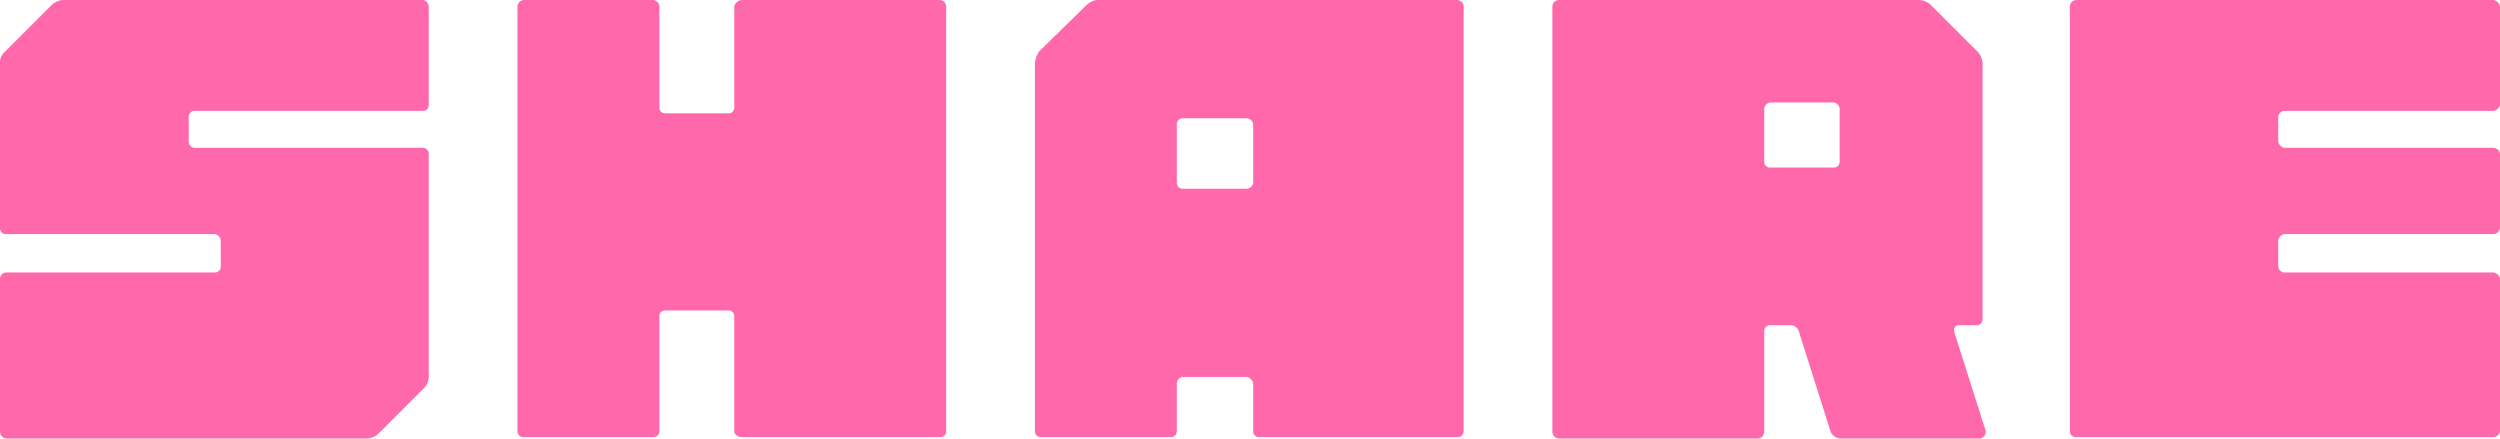 <svg id="レイヤー_1" data-name="レイヤー 1" xmlns="http://www.w3.org/2000/svg" viewBox="0 0 306.169 53.709"><defs><style>.cls-1{fill:#ff69ac;}</style></defs><path class="cls-1" d="M23.837,13.578a.713.713,0,0,0-.724.783v3.018a.775.775,0,0,0,.724.725H51.779a.715.715,0,0,1,.725.785V45.984a2.12,2.12,0,0,1-.423,1.389l-5.733,5.732a2.248,2.248,0,0,1-1.388.604H.784A.865.865,0,0,1,0,52.805V34.096a.79.79,0,0,1,.784-.725H26.252a.728.728,0,0,0,.784-.783V29.57a.866.866,0,0,0-.784-.906H.784A.714.714,0,0,1,0,27.941V7.543A1.677,1.677,0,0,1,.604,6.336L6.336.604A2.248,2.248,0,0,1,7.724,0H51.779a.833.833,0,0,1,.725.783v12.07a.698.698,0,0,1-.725.725Z"/><path class="cls-1" d="M115.151,0a.833.833,0,0,1,.724.783V52.805a.696.696,0,0,1-.724.723H90.83c-.422,0-.905-.301-.905-.723V38.742a.696.696,0,0,0-.724-.723H81.476a.696.696,0,0,0-.725.723V52.805a.713.713,0,0,1-.784.723H64.156a.713.713,0,0,1-.784-.723V.783A.839.839,0,0,1,64.156,0H79.967a.839.839,0,0,1,.784.783V13.154a.697.697,0,0,0,.725.725h7.725a.697.697,0,0,0,.724-.725V.783A1.038,1.038,0,0,1,90.83,0Z"/><path class="cls-1" d="M178.522,0a.833.833,0,0,1,.724.783V52.805a.696.696,0,0,1-.724.723H154.201a.696.696,0,0,1-.724-.723V47.07a.973.973,0,0,0-.785-.904h-7.845a.824.824,0,0,0-.725.904v5.734a.713.713,0,0,1-.784.723H127.527a.713.713,0,0,1-.784-.723V7.725a3.152,3.152,0,0,1,.482-1.389L133.079.604A2.281,2.281,0,0,1,134.286,0Zm-25.83,23.113a.841.841,0,0,0,.785-.785v-7.06a.841.841,0,0,0-.785-.785h-7.845a.715.715,0,0,0-.725.785v7.06a.715.715,0,0,0,.725.785Z"/><path class="cls-1" d="M220.288,40.553a1.087,1.087,0,0,0-.905-.723h-2.534a.714.714,0,0,0-.785.723v12.252c0,.422-.302.904-.724.904H190.898a.865.865,0,0,1-.784-.904V.783A.839.839,0,0,1,190.898,0h44.175a2.248,2.248,0,0,1,1.389.604l5.732,5.732a2.248,2.248,0,0,1,.604,1.389v31.32a.73.73,0,0,1-.784.785h-2.112c-.422,0-.604.301-.604.723l3.802,11.949a.839.839,0,0,1-.784,1.207H225.296a1.495,1.495,0,0,1-1.086-.785Zm-4.225-20.76a.714.714,0,0,0,.785.725h7.664a.714.714,0,0,0,.784-.725V13.457a.831.831,0,0,0-.784-.906h-7.664a.831.831,0,0,0-.785.906Z"/><path class="cls-1" d="M279.737,13.578a.788.788,0,0,0-.724.783v2.838a.924.924,0,0,0,.724.904h25.648a.84.84,0,0,1,.784.785v9.053a.832.832,0,0,1-.784.723H279.737a.97.97,0,0,0-.724.785v3.139a.788.788,0,0,0,.724.783h25.648a.972.972,0,0,1,.784.725v18.709a.832.832,0,0,1-.784.723H254.27a.713.713,0,0,1-.784-.723V.783A.839.839,0,0,1,254.27,0h51.115a1.041,1.041,0,0,1,.784.783v12.07a.972.972,0,0,1-.784.725Z"/></svg>